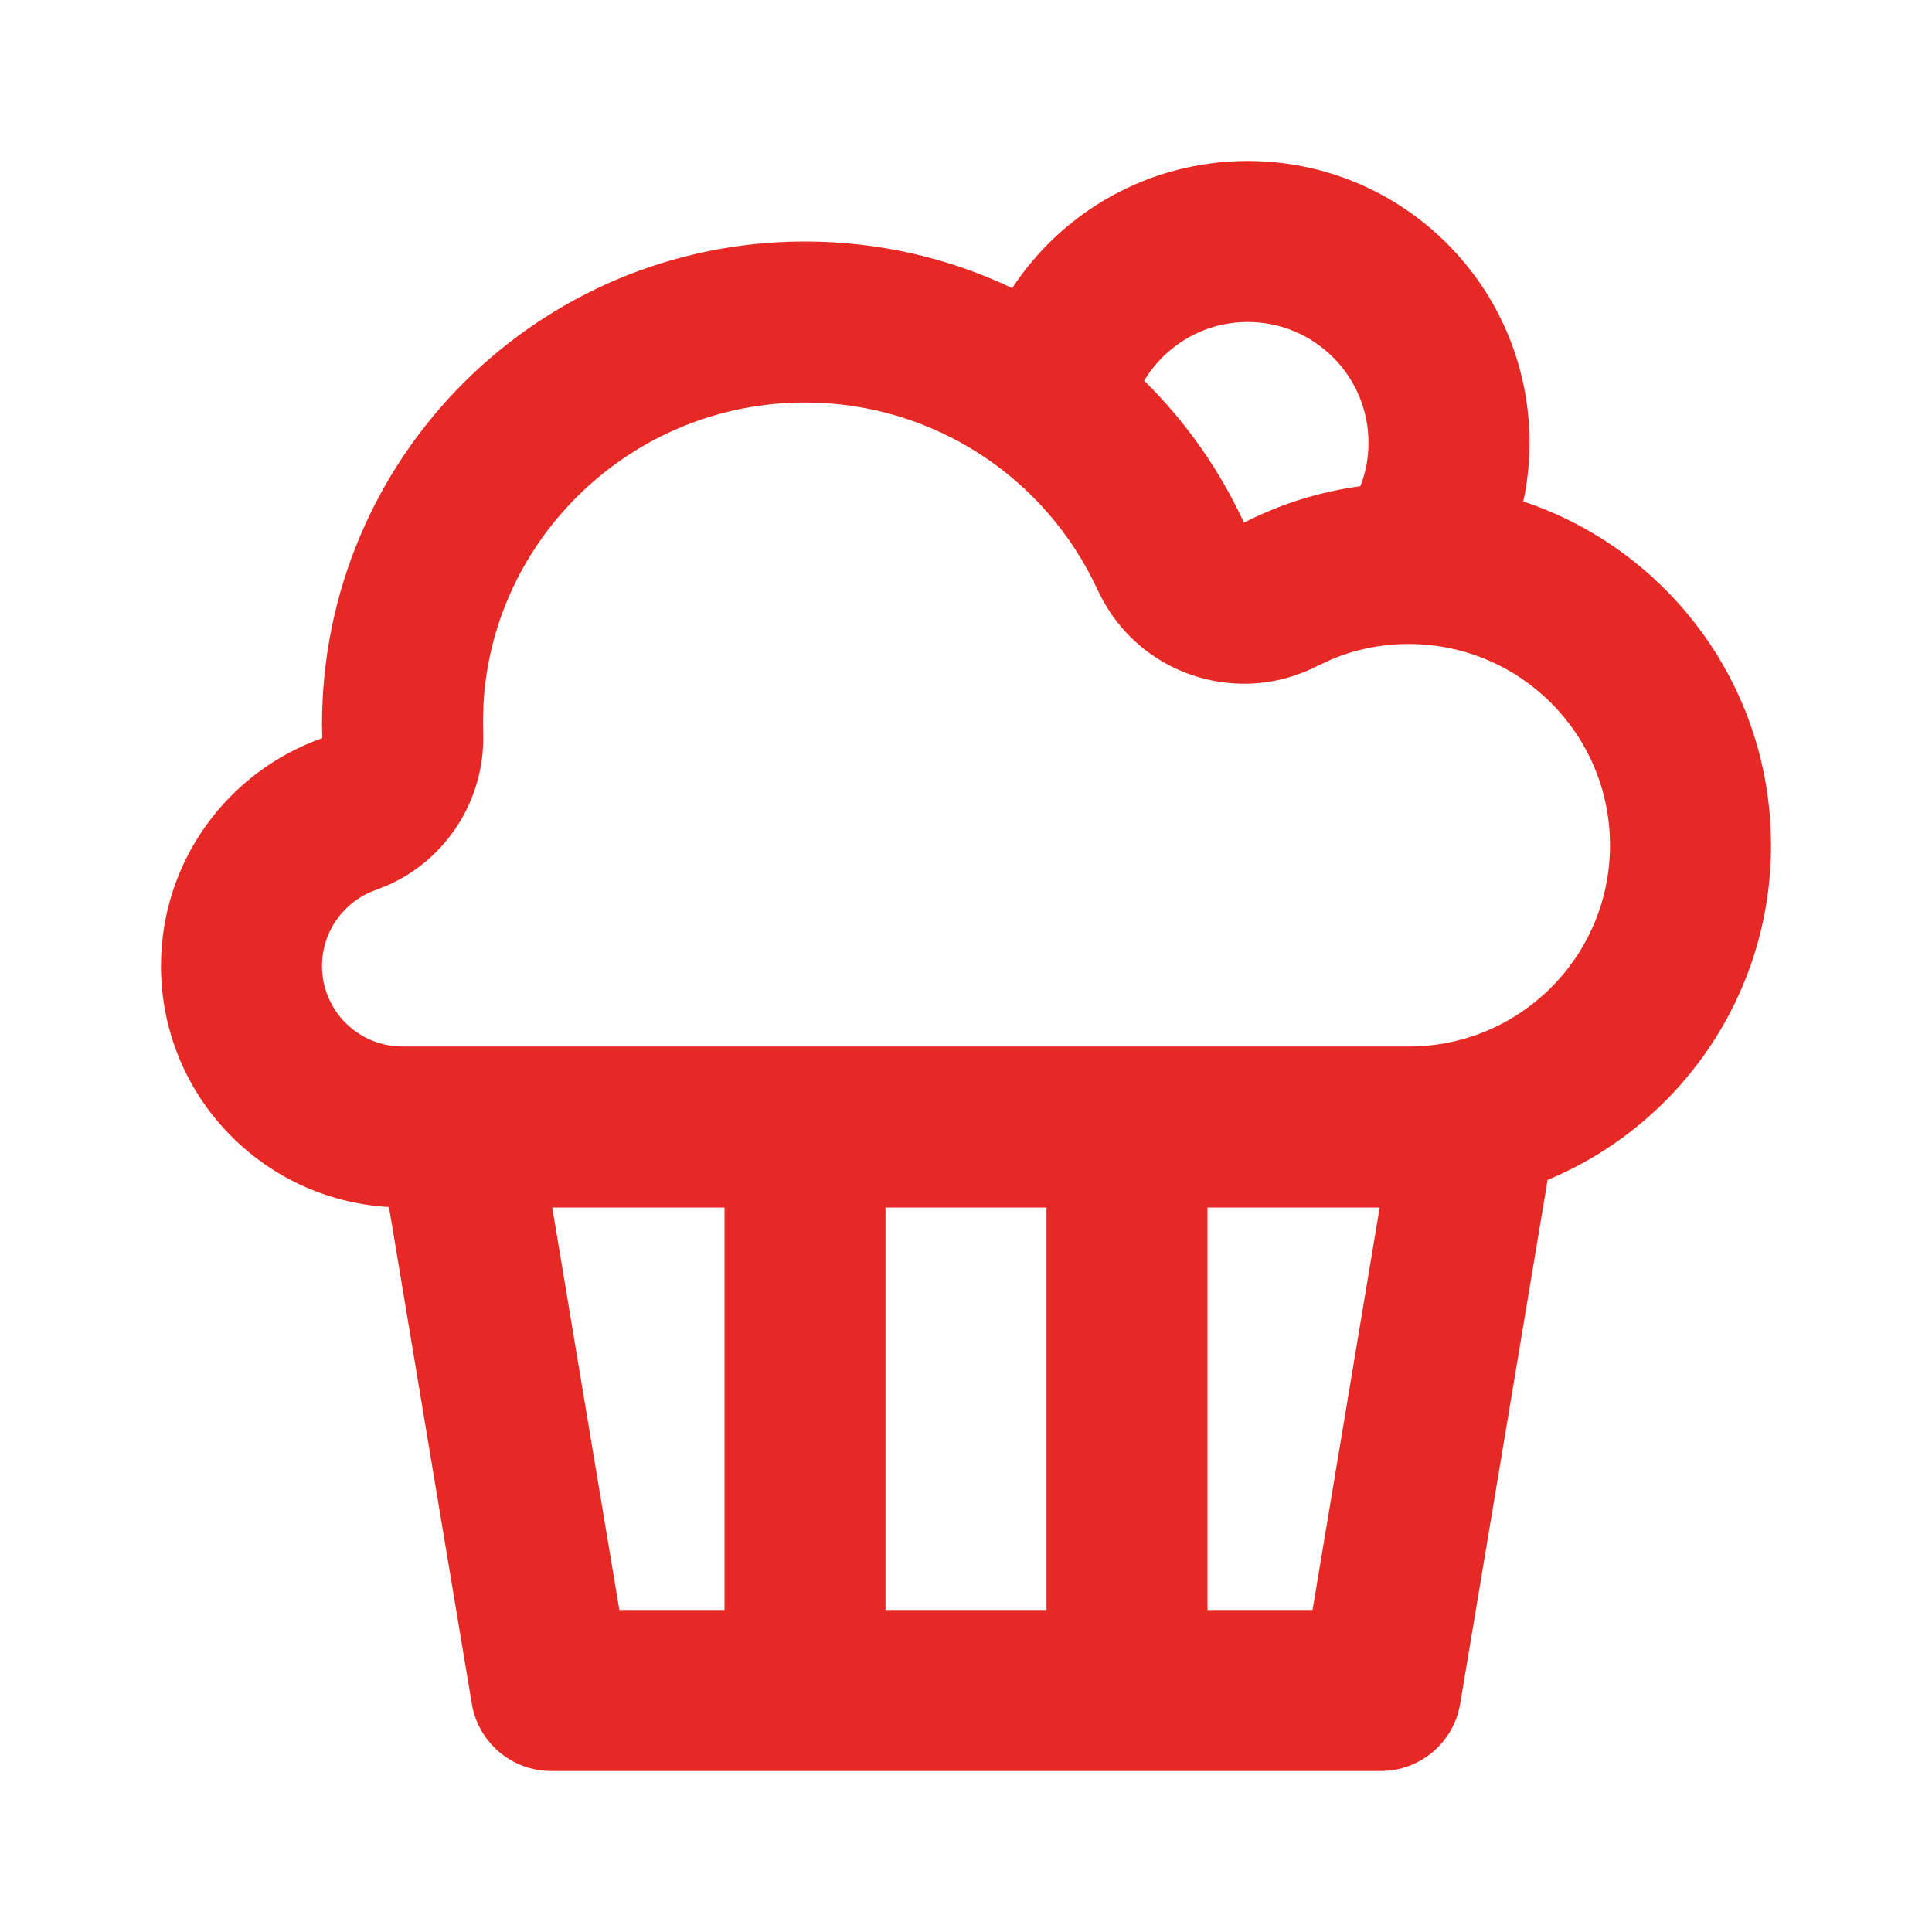 <svg xmlns="http://www.w3.org/2000/svg" viewBox="0 0 24 24" width="24" height="24" fill="rgba(230,41,37,1)"><path d="M15.5 2C17.433 2 19 3.567 19 5.5C19 5.727 18.978 5.949 18.937 6.163L18.922 6.229C20.711 6.825 22 8.512 22 10.5C22 12.374 20.854 13.981 19.225 14.657L18.139 21.164C18.059 21.647 17.642 22 17.153 22H6.847C6.358 22 5.941 21.647 5.861 21.164L4.832 14.994C3.249 14.904 2 13.598 2 12C2 10.693 2.836 9.581 4.003 9.17L4 9C4 5.686 6.686 3 10 3C10.921 3 11.794 3.208 12.574 3.579C13.198 2.628 14.276 2 15.5 2ZM9 15H6.86L7.694 20H9V15ZM13 15H11V20H13V15ZM17.139 15H15V20H16.305L17.139 15ZM10 5C7.858 5 6.109 6.684 6.005 8.767L6 8.964L6.003 9.134C6.017 9.941 5.545 10.673 4.817 10.997L4.668 11.056C4.271 11.196 4 11.572 4 12C4 12.552 4.448 13 5 13H17.5C18.881 13 20 11.881 20 10.5C20 9.119 18.881 8 17.5 8C17.164 8 16.842 8.065 16.544 8.19L16.369 8.271C15.402 8.769 14.225 8.402 13.706 7.467L13.636 7.33C12.988 5.921 11.578 5 10 5ZM15.5 4C14.954 4 14.476 4.292 14.213 4.729C14.726 5.234 15.148 5.831 15.453 6.493C15.897 6.265 16.384 6.109 16.899 6.04C16.965 5.873 17 5.69 17 5.5C17 4.672 16.328 4 15.5 4Z"></path></svg>